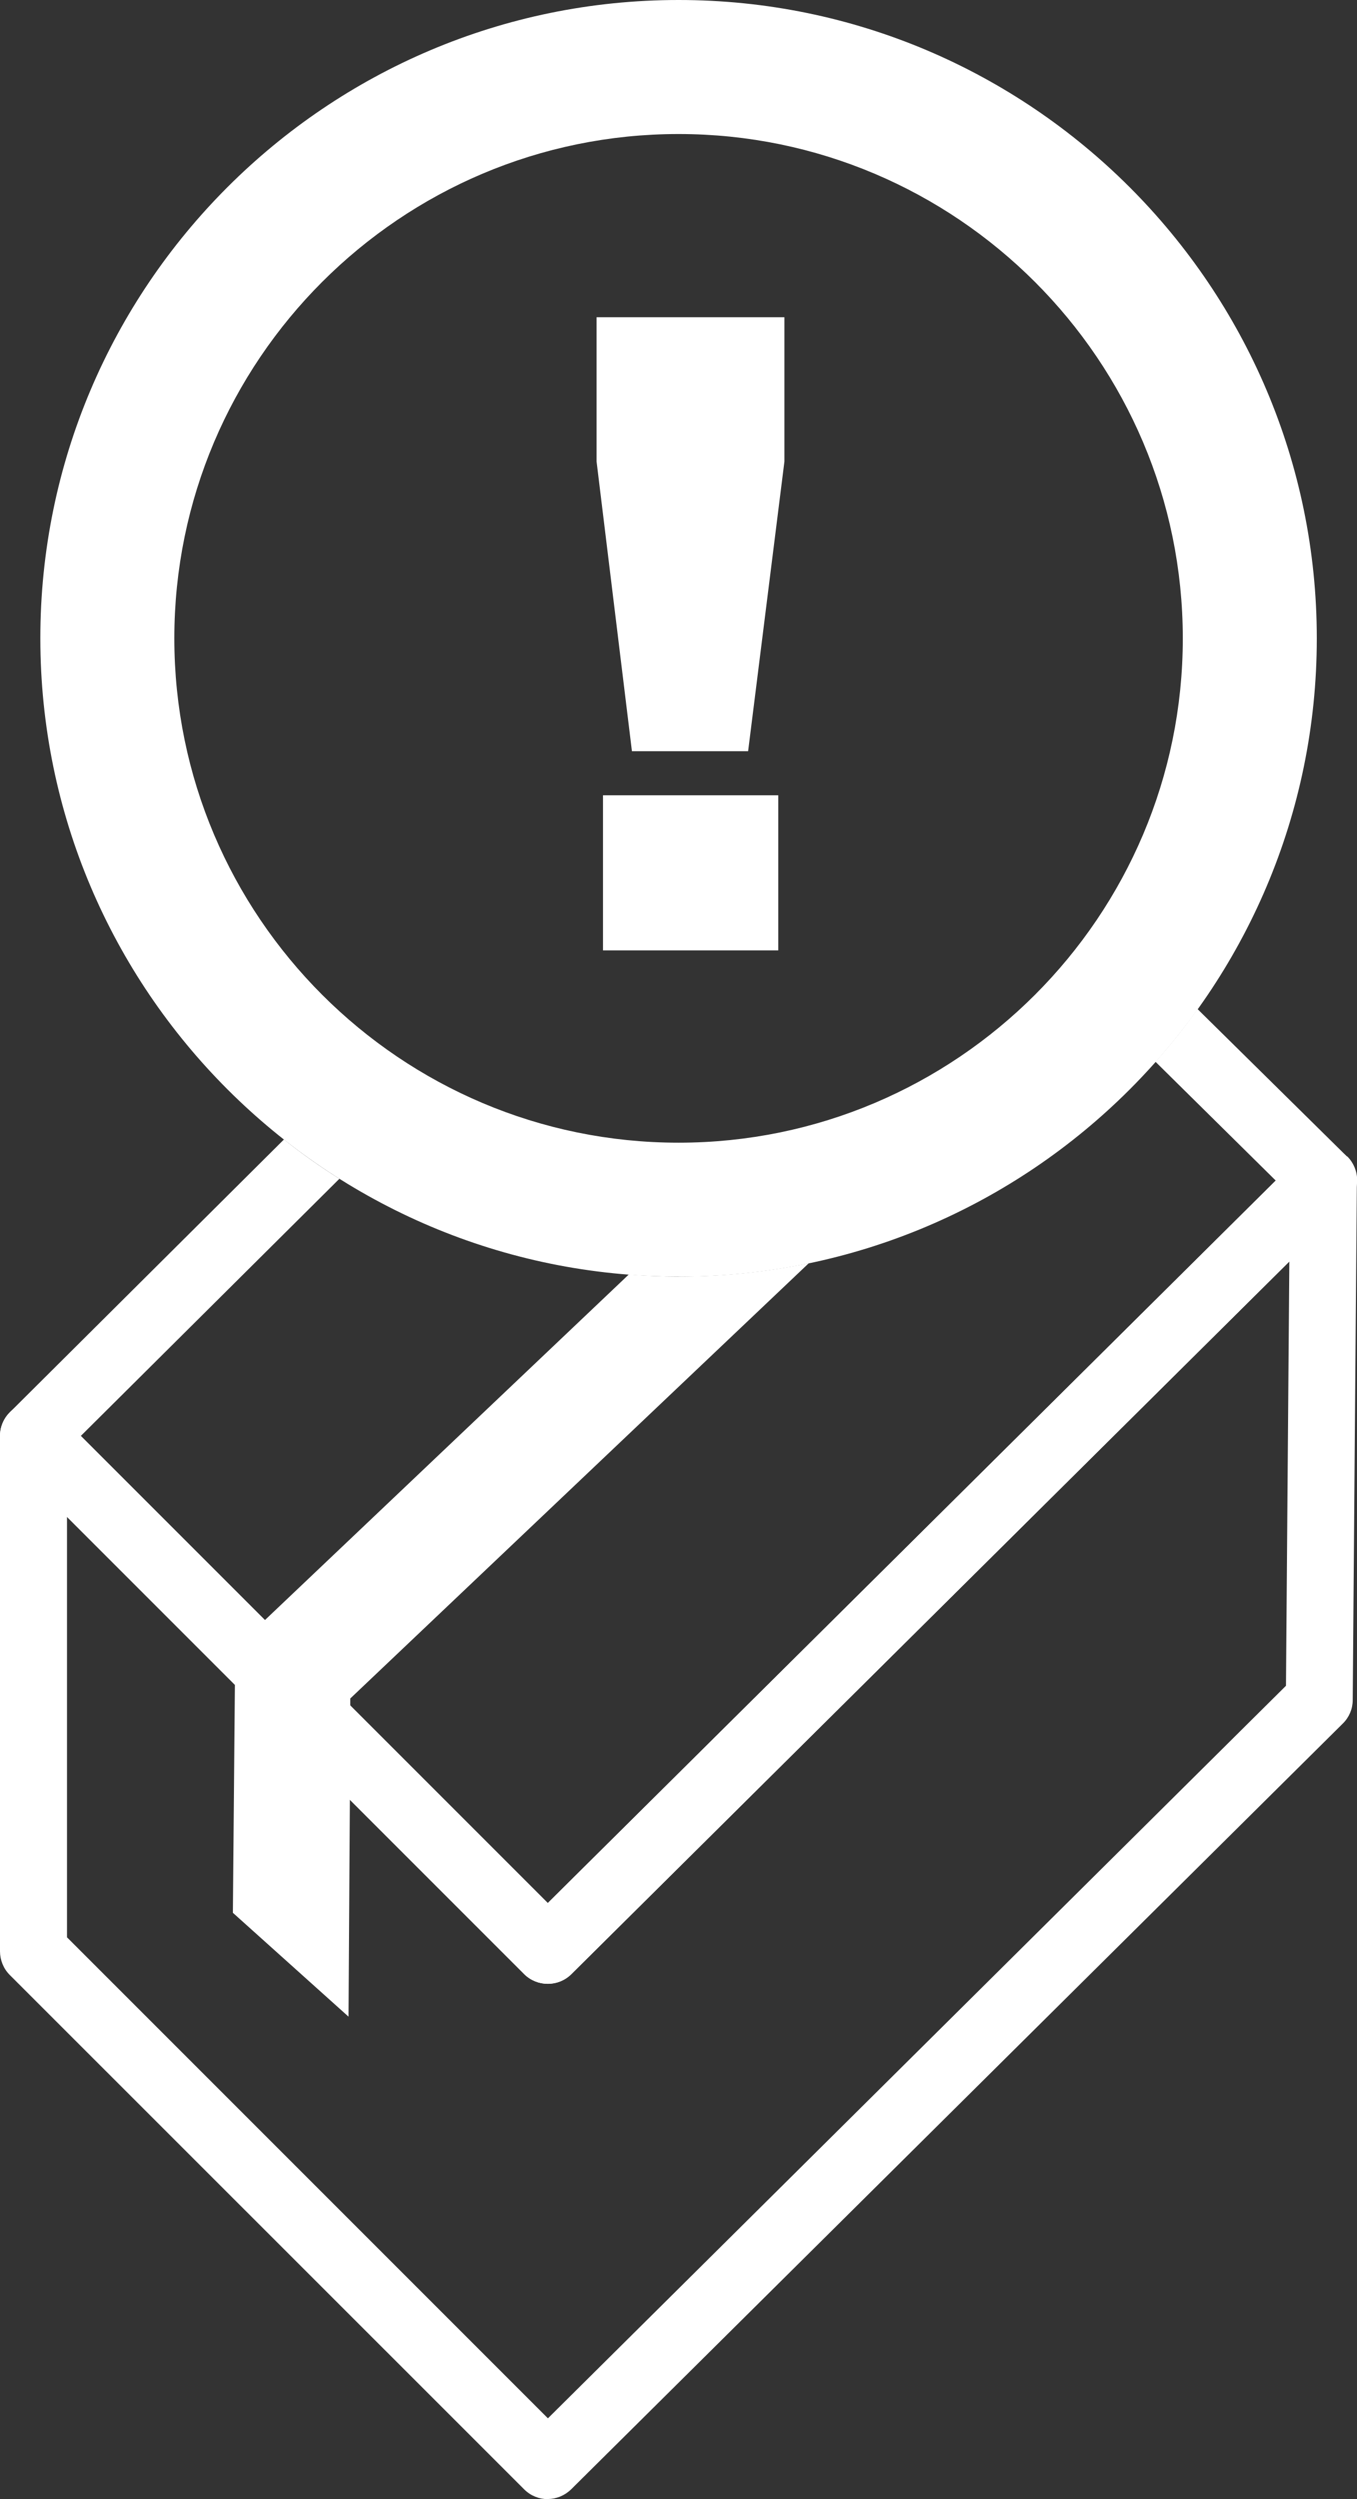 <?xml version="1.0" encoding="UTF-8"?>
<svg id="Lag_2" data-name="Lag 2" xmlns="http://www.w3.org/2000/svg" viewBox="0 0 101.27 186.47">
  <rect x="0" y="0" width="101.27" height="186.47" fill="#333333" stroke="none"/>
  <defs>
    <style>
      .cls-1 {
        fill: #fff;
      }
    </style>
  </defs>
  <g id="Lag_1-2" data-name="Lag 1">
    <g>
      <path class="cls-1" d="M40.89,186.47c-.64,0-1.28-.24-1.77-.73L.73,147.36C.26,146.89,0,146.25,0,145.59v-38.45C0,106.13,.61,105.22,1.54,104.83c.93-.39,2.01-.17,2.72,.54l36.62,36.62,56.12-55.69c.72-.71,1.8-.92,2.73-.53,.93,.39,1.54,1.31,1.53,2.32l-.31,38.76c0,.66-.27,1.29-.74,1.75l-57.58,57.13c-.49,.48-1.12,.73-1.76,.73ZM5,144.55l35.89,35.89,55.08-54.66,.25-31.66-53.58,53.17c-.98,.97-2.56,.97-3.53,0L5,113.18v31.38Z"/>
      <path class="cls-1" d="M50.64,95.25c-26.26,0-47.63-21.37-47.63-47.63S24.38,0,50.64,0s47.63,21.37,47.63,47.63-21.37,47.63-47.63,47.63Zm0-85.25C29.89,10,13.01,26.88,13.01,47.63s16.88,37.63,37.63,37.63,37.63-16.88,37.63-37.63S71.38,10,50.64,10Z"/>
      <path class="cls-1" d="M44.52,23.67h14.02v10.76l-2.71,21.62h-8.67l-2.64-21.62v-10.76Zm.48,35.67h13.08v11.57h-13.08v-11.57Z"/>
      <path class="cls-1" d="M100.53,86.3l-11.16-11.01c-.98,1.37-2.02,2.68-3.14,3.93l8.98,8.87-54.33,53.91-14.74-14.74v-.53s34.22-32.48,34.22-32.48c-3.14,.65-6.4,1-9.73,1-1.25,0-2.48-.06-3.7-.16l-27.16,25.79-13.74-13.74,19.3-19.19c-1.44-.9-2.82-1.88-4.14-2.93L.74,105.37C.27,105.84,0,106.47,0,107.14c0,.67,.26,1.3,.73,1.77l16.8,16.8-.15,17.01,8.63,7.75,.1-16.19,13.01,13.01c.49,.49,1.13,.73,1.77,.73s1.27-.24,1.76-.73l57.89-57.45c.47-.47,.74-1.11,.74-1.78s-.27-1.31-.74-1.78Z"/>
    </g>
  </g>
</svg>
